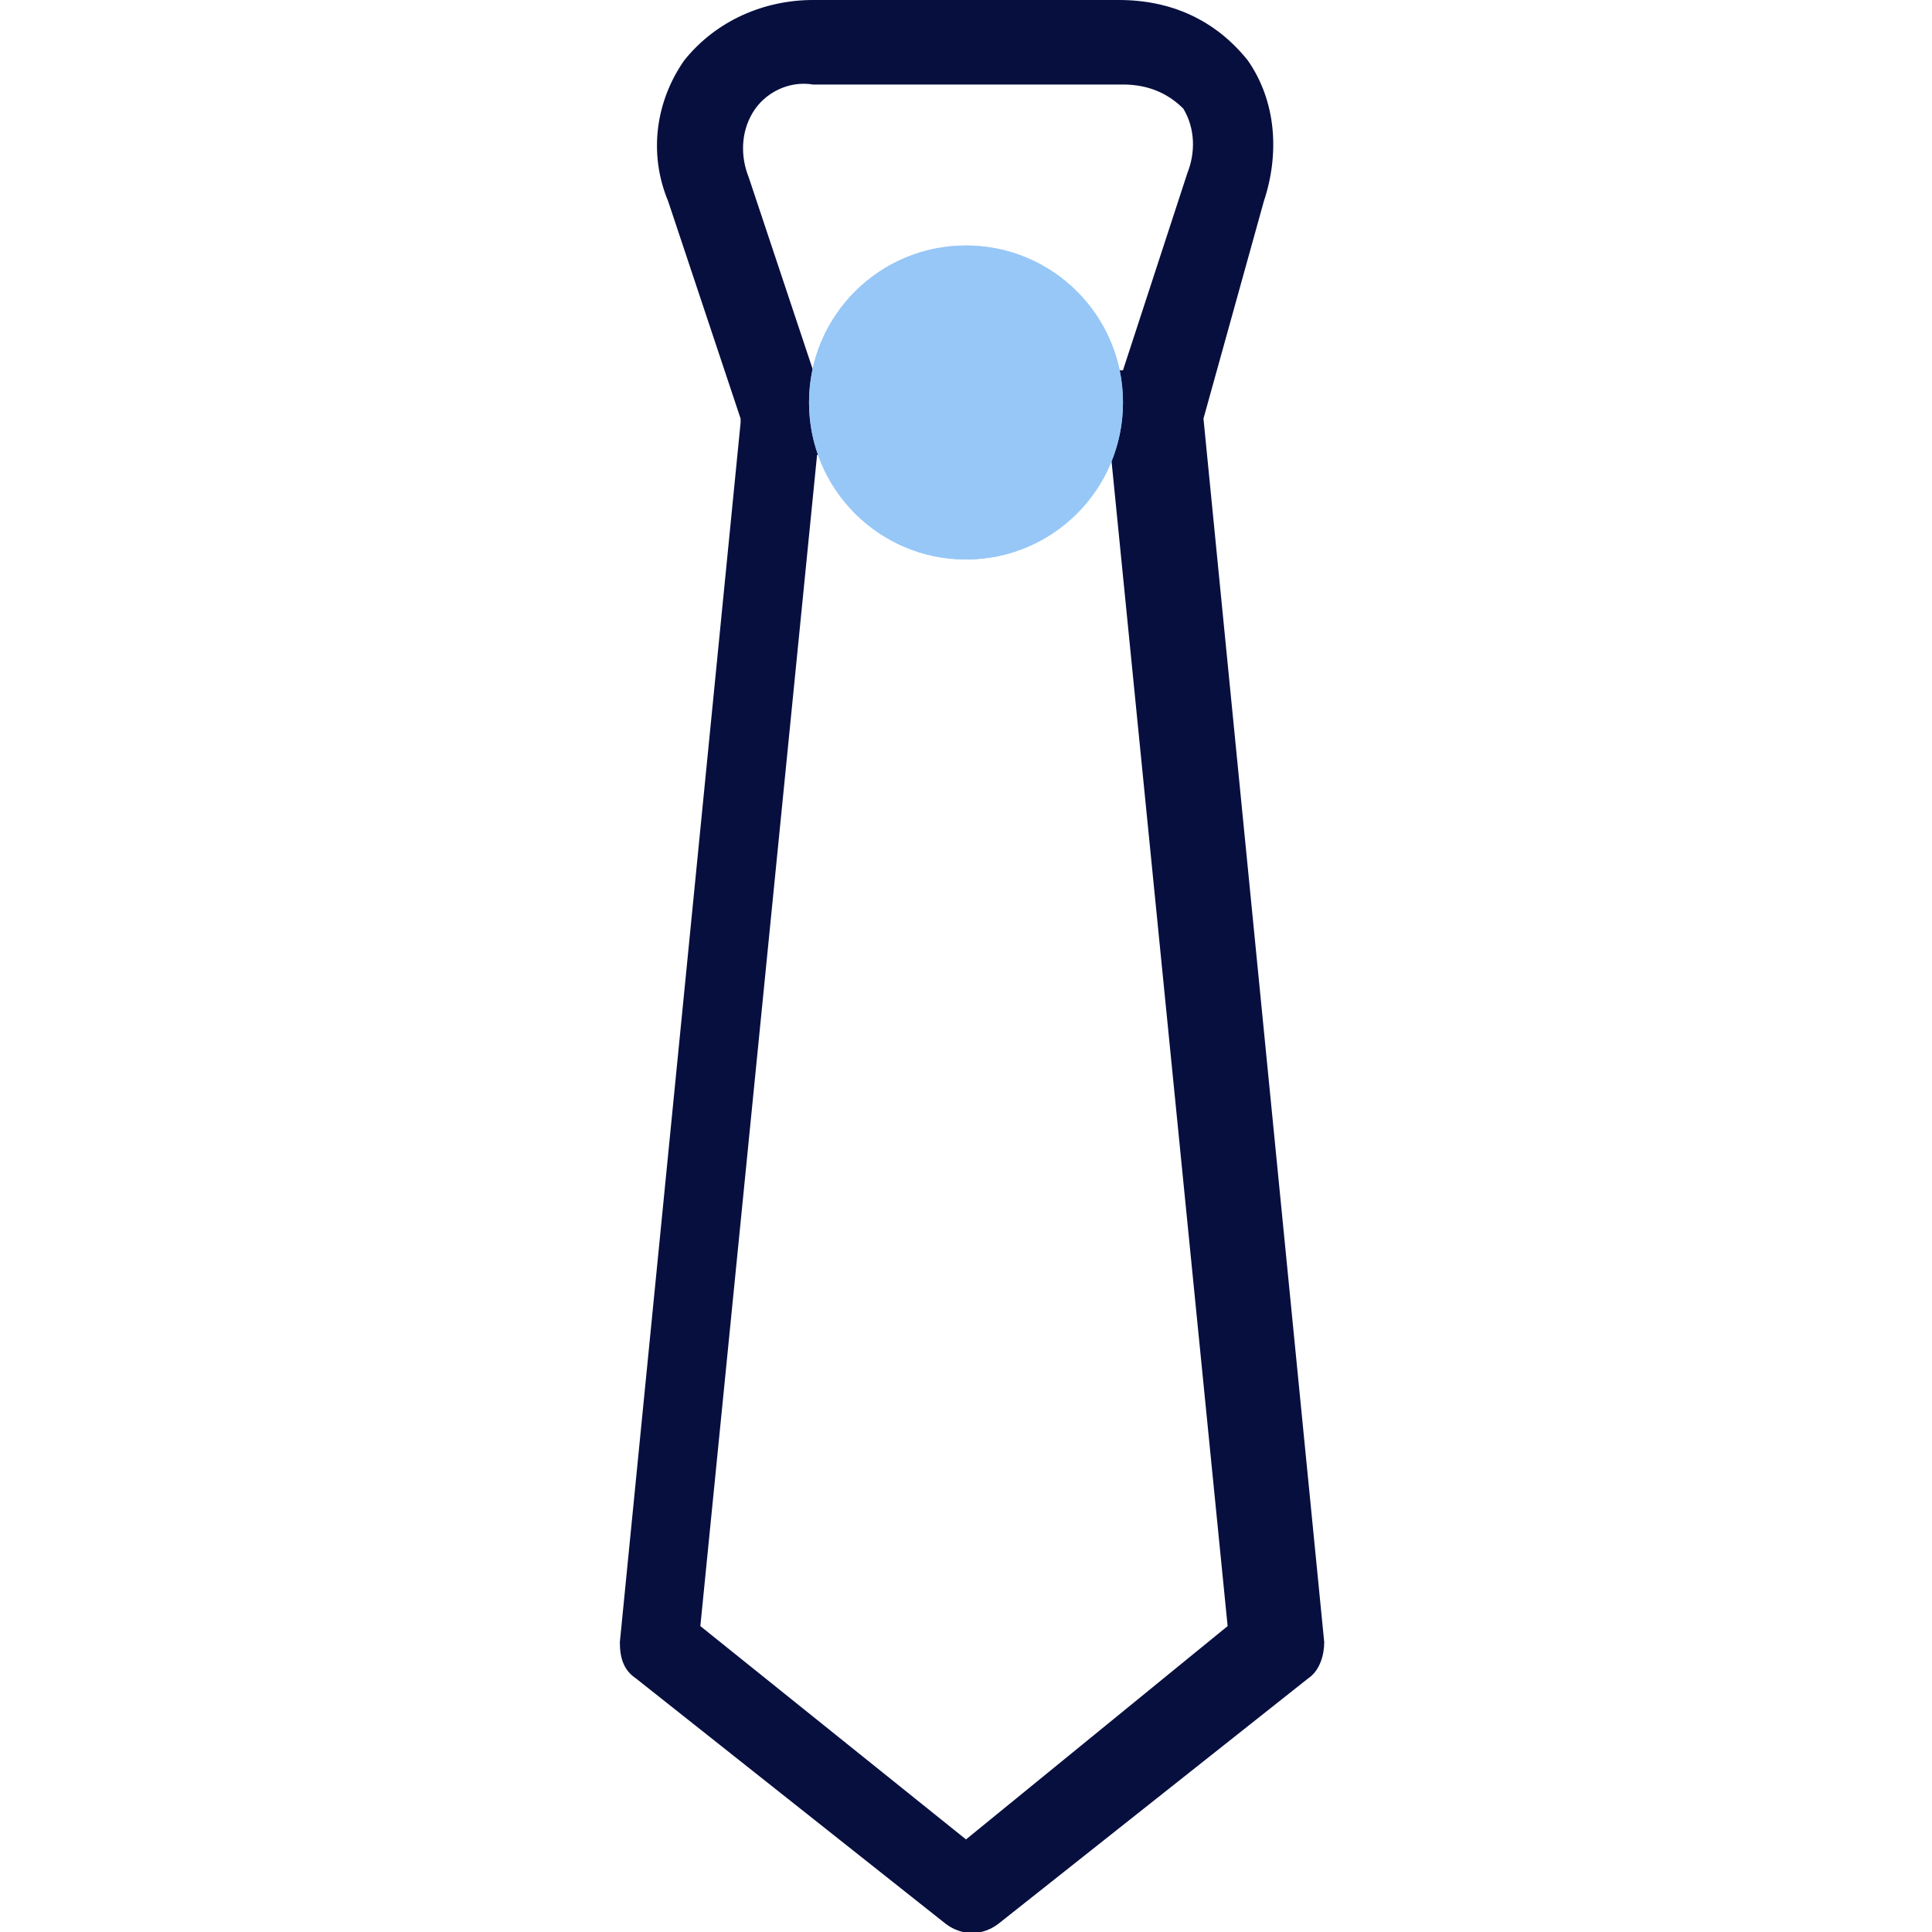 <?xml version="1.0" encoding="utf-8"?>
<!-- Generator: Adobe Illustrator 23.0.0, SVG Export Plug-In . SVG Version: 6.00 Build 0)  -->
<svg version="1.1" id="Calque_1" xmlns="http://www.w3.org/2000/svg" xmlns:xlink="http://www.w3.org/1999/xlink" x="0px" y="0px"
	 viewBox="0 0 48 48" style="enable-background:new 0 0 48 48;" xml:space="preserve">
<style type="text/css">
	.st0{fill:#070F3F;}
	.st1{fill:#97C7F7;}
	.st2{clip-path:url(#SVGID_2_);}
</style>
<title>we advise</title>
<g id="Capa_1">
	<path class="st0" d="M20.2,0c-1.2,0-2.4,0.5-3.2,1.5c-0.7,1-0.9,2.3-0.4,3.5l1.8,5.4v0.1l-3,30.3c0,0.4,0.1,0.7,0.4,0.9l7.7,6.1
		c0.4,0.3,0.9,0.3,1.3,0l7.7-6.1c0.3-0.2,0.4-0.6,0.4-0.9l0,0l-3-30.4L31.4,5c0.4-1.2,0.3-2.5-0.4-3.5c-0.8-1-1.9-1.5-3.2-1.5H20.2z
		 M24,45.7l-6.6-5.3l2.9-29.1h7.3l2.9,29.1L24,45.7z M27.9,9.2h-7.7l-1.6-4.8c-0.2-0.5-0.2-1.1,0.1-1.6l0,0C19,2.3,19.6,2,20.2,2.1
		h7.7c0.6,0,1.1,0.2,1.5,0.6c0.3,0.5,0.3,1.1,0.1,1.6L27.9,9.2z"/>
	<circle class="st1" cx="24" cy="10" r="3.9"/>
	<g>
		<defs>
			<circle id="SVGID_1_" cx="24" cy="10" r="3.9"/>
		</defs>
		<clipPath id="SVGID_2_">
			<use xlink:href="#SVGID_1_"  style="overflow:visible;"/>
		</clipPath>
		<g class="st2">
			<rect x="16.8" y="2.8" class="st1" width="14.3" height="14.3"/>
		</g>
	</g>
</g>
</svg>
